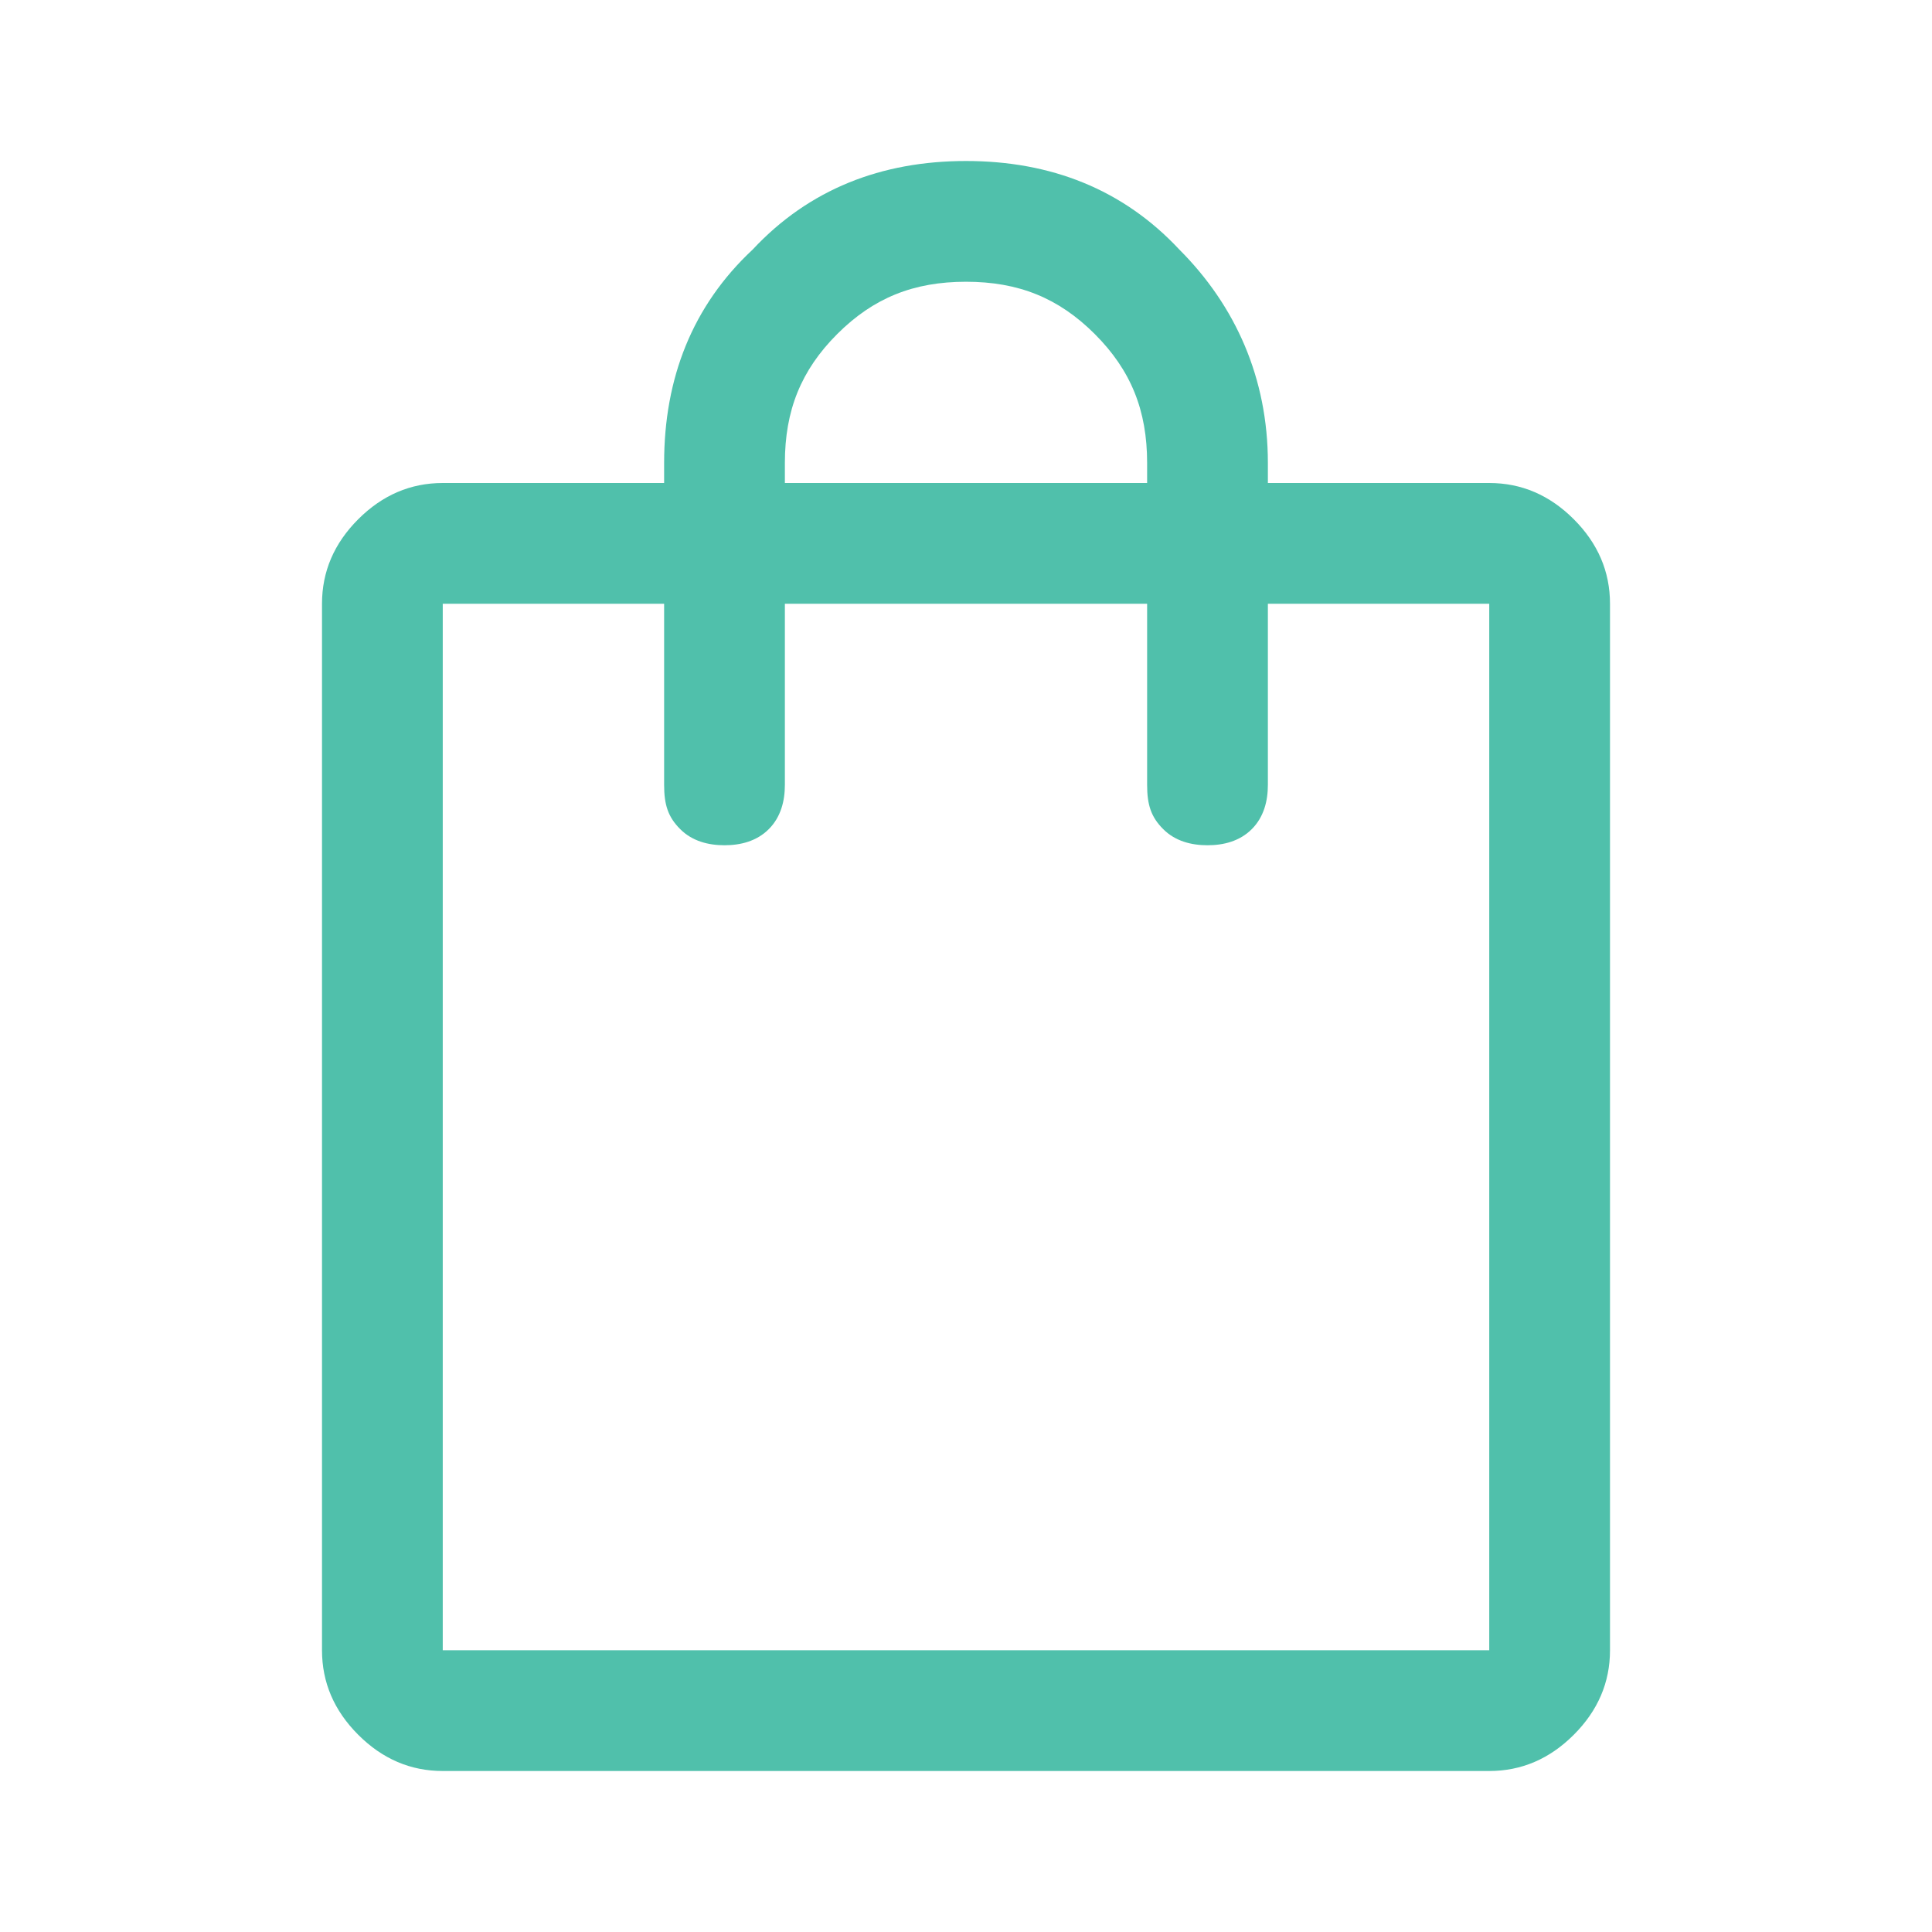 <?xml version="1.0" encoding="utf-8"?>
<!-- Generator: Adobe Illustrator 26.0.3, SVG Export Plug-In . SVG Version: 6.00 Build 0)  -->
<svg version="1.1" height="48px" width="48px" id="Livraison" xmlns="http://www.w3.org/2000/svg" xmlns:xlink="http://www.w3.org/1999/xlink" x="0px" y="0px"
	 viewBox="0 0 48 48" style="enable-background:new 0 0 48 48;" xml:space="preserve">
<style type="text/css">
	.st0{fill:#50C0AB;}
</style>
<path class="st0" d="M11,44c-0.8,0-1.5-0.3-2.1-0.9C8.3,42.5,8,41.8,8,41V15c0-0.8,0.3-1.5,0.9-2.1C9.5,12.3,10.2,12,11,12h5.5v-0.5
	c0-2.1,0.7-3.9,2.2-5.3C20.1,4.7,21.9,4,24,4s3.9,0.7,5.3,2.2c1.4,1.4,2.2,3.2,2.2,5.3V12H37c0.8,0,1.5,0.3,2.1,0.9
	c0.6,0.6,0.9,1.3,0.9,2.1v26c0,0.8-0.3,1.5-0.9,2.1C38.5,43.7,37.8,44,37,44H11z M11,41h26V15h-5.5v4.5c0,0.4-0.1,0.8-0.4,1.1
	C30.8,20.9,30.4,21,30,21s-0.8-0.1-1.1-0.4c-0.3-0.3-0.4-0.6-0.4-1.1V15h-9v4.5c0,0.4-0.1,0.8-0.4,1.1C18.8,20.9,18.4,21,18,21
	s-0.8-0.1-1.1-0.4c-0.3-0.3-0.4-0.6-0.4-1.1V15H11V41z M19.5,12h9v-0.5c0-1.3-0.4-2.3-1.3-3.2C26.3,7.4,25.3,7,24,7
	s-2.3,0.4-3.2,1.3s-1.3,1.9-1.3,3.2V12z M11,41V15V41z"/>
</svg>
